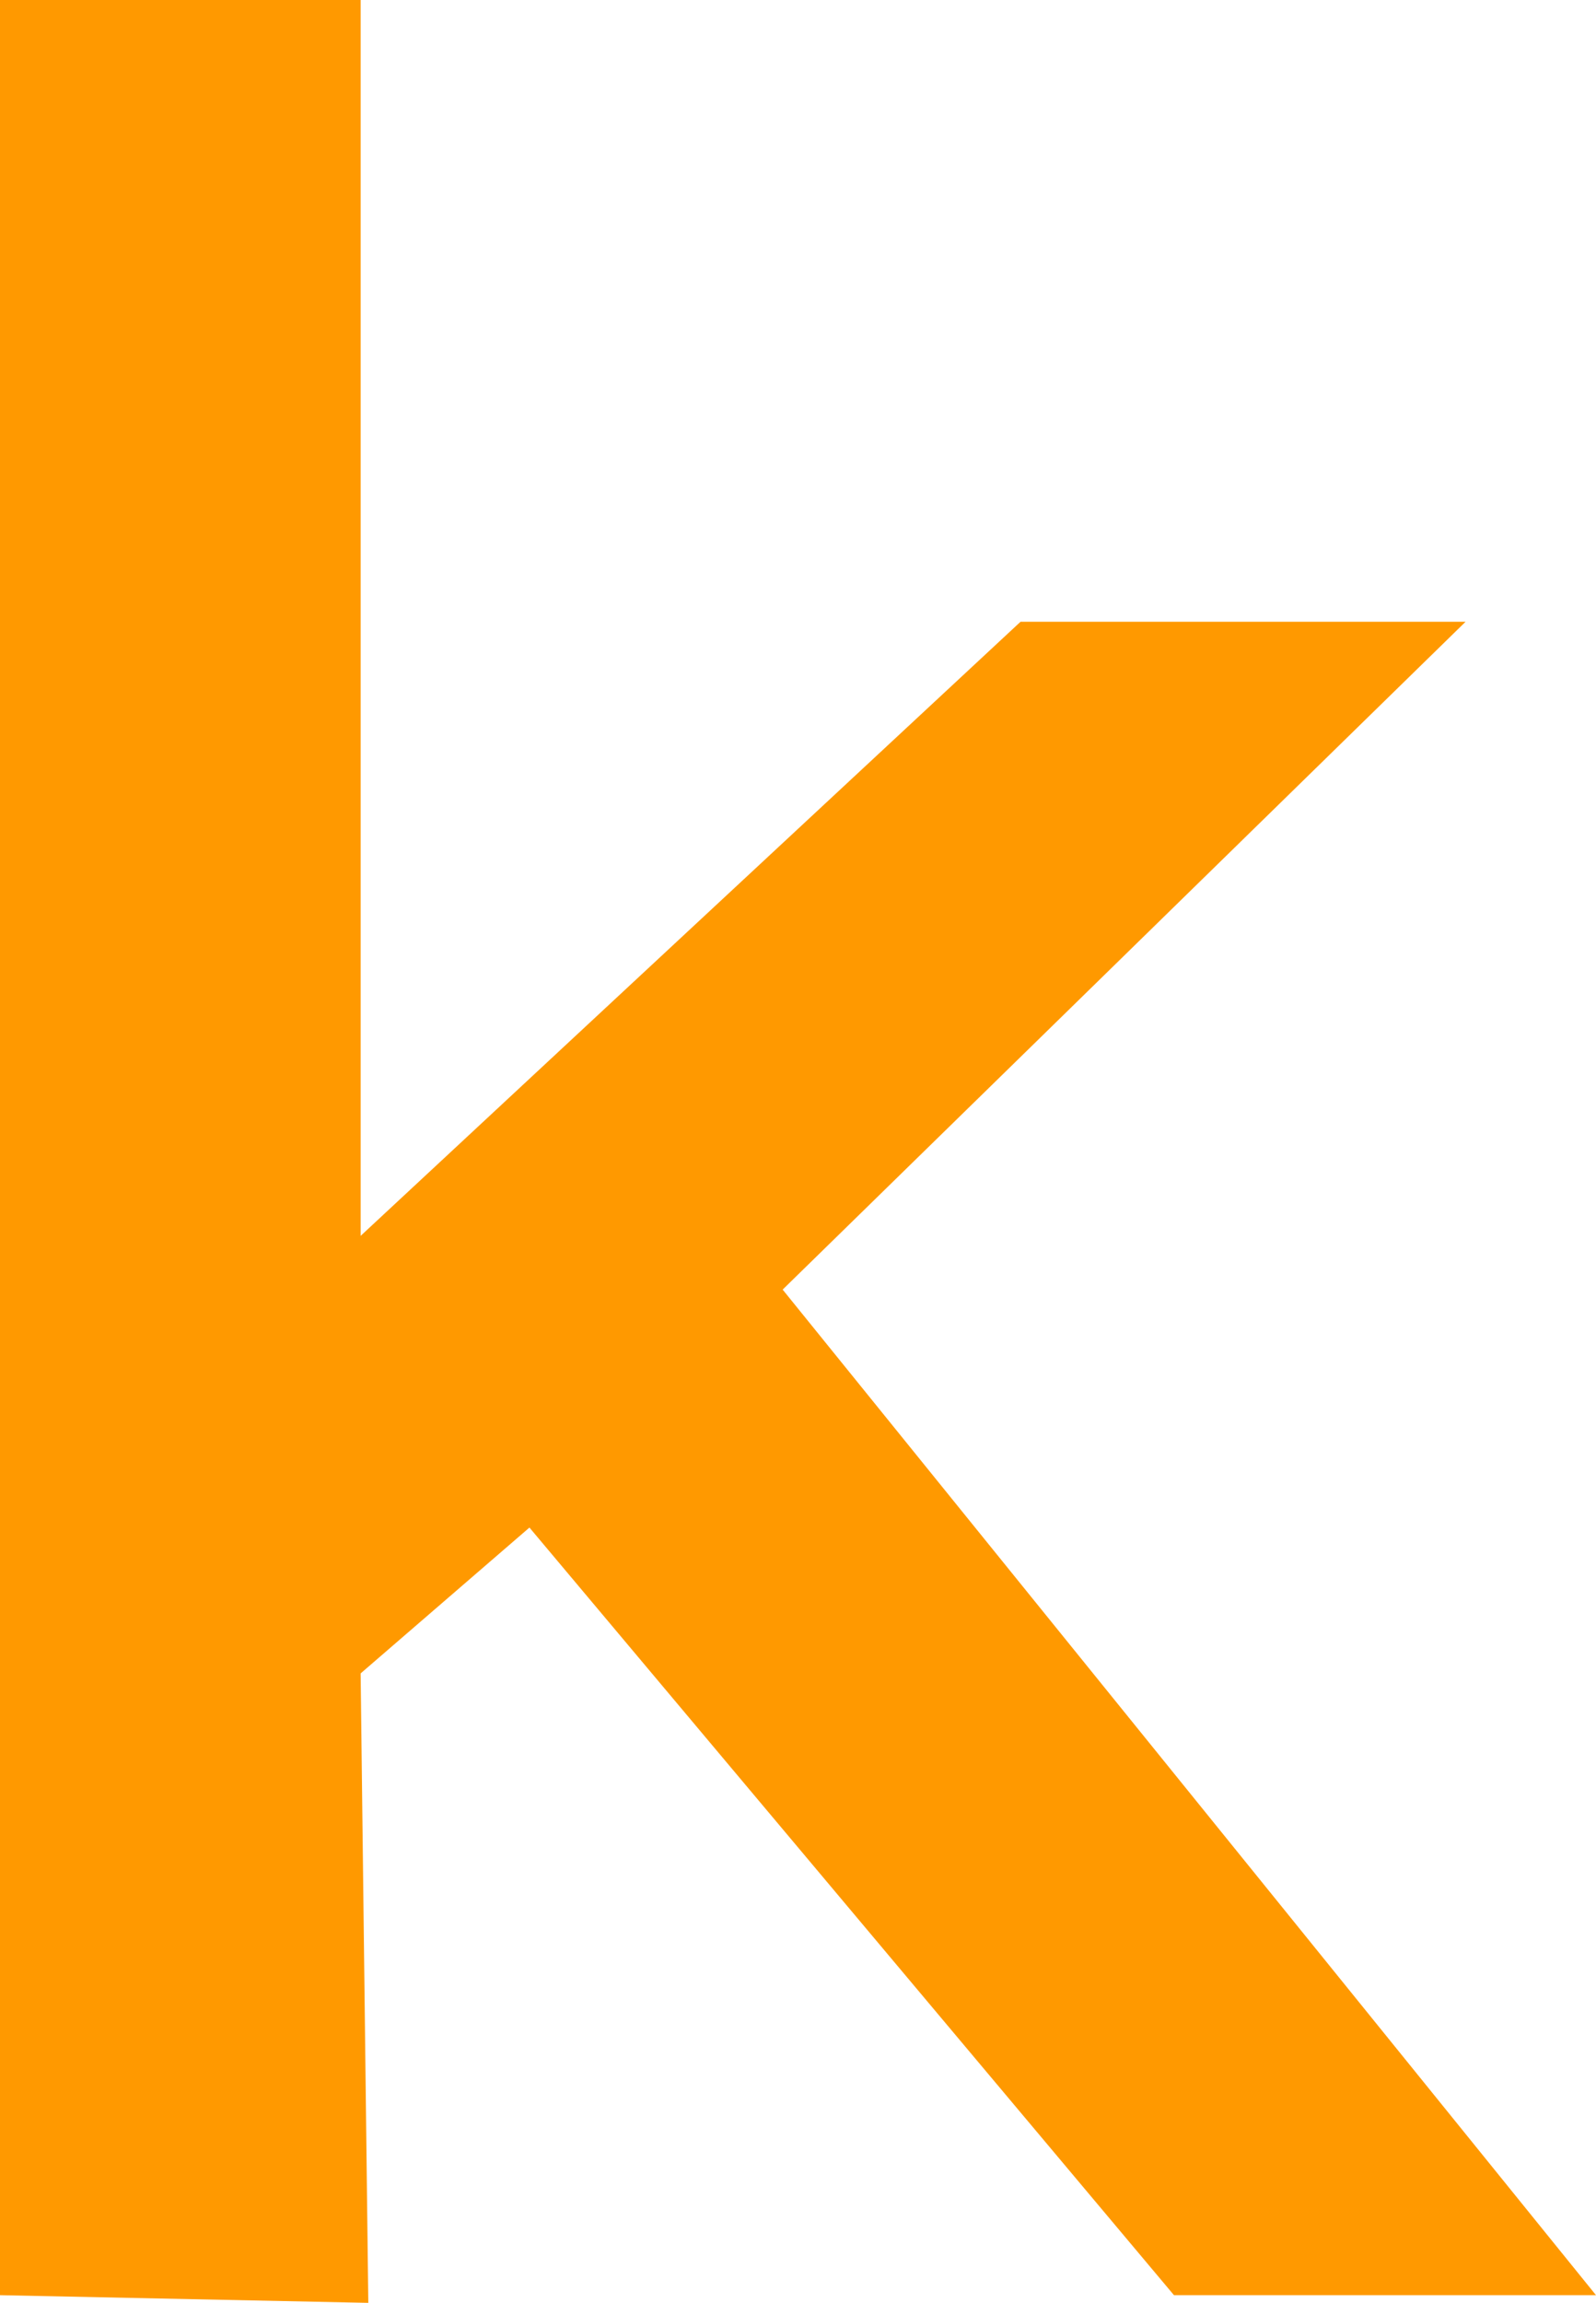 <?xml version="1.0" encoding="UTF-8" standalone="no"?>
<svg xmlns:xlink="http://www.w3.org/1999/xlink" height="15.0px" width="10.4px" xmlns="http://www.w3.org/2000/svg">
  <g transform="matrix(1.0, 0.0, 0.0, 1.0, -4.1, -5.4)">
    <path d="M10.75 9.45 L13.65 9.45 9.2 13.8 14.5 20.35 11.75 20.35 7.55 15.35 6.45 16.3 6.5 20.4 4.1 20.35 4.1 5.4 6.45 5.4 6.45 13.45 10.75 9.45" fill="#ff9900" fill-rule="evenodd" stroke="none"/>
  </g>
</svg>
